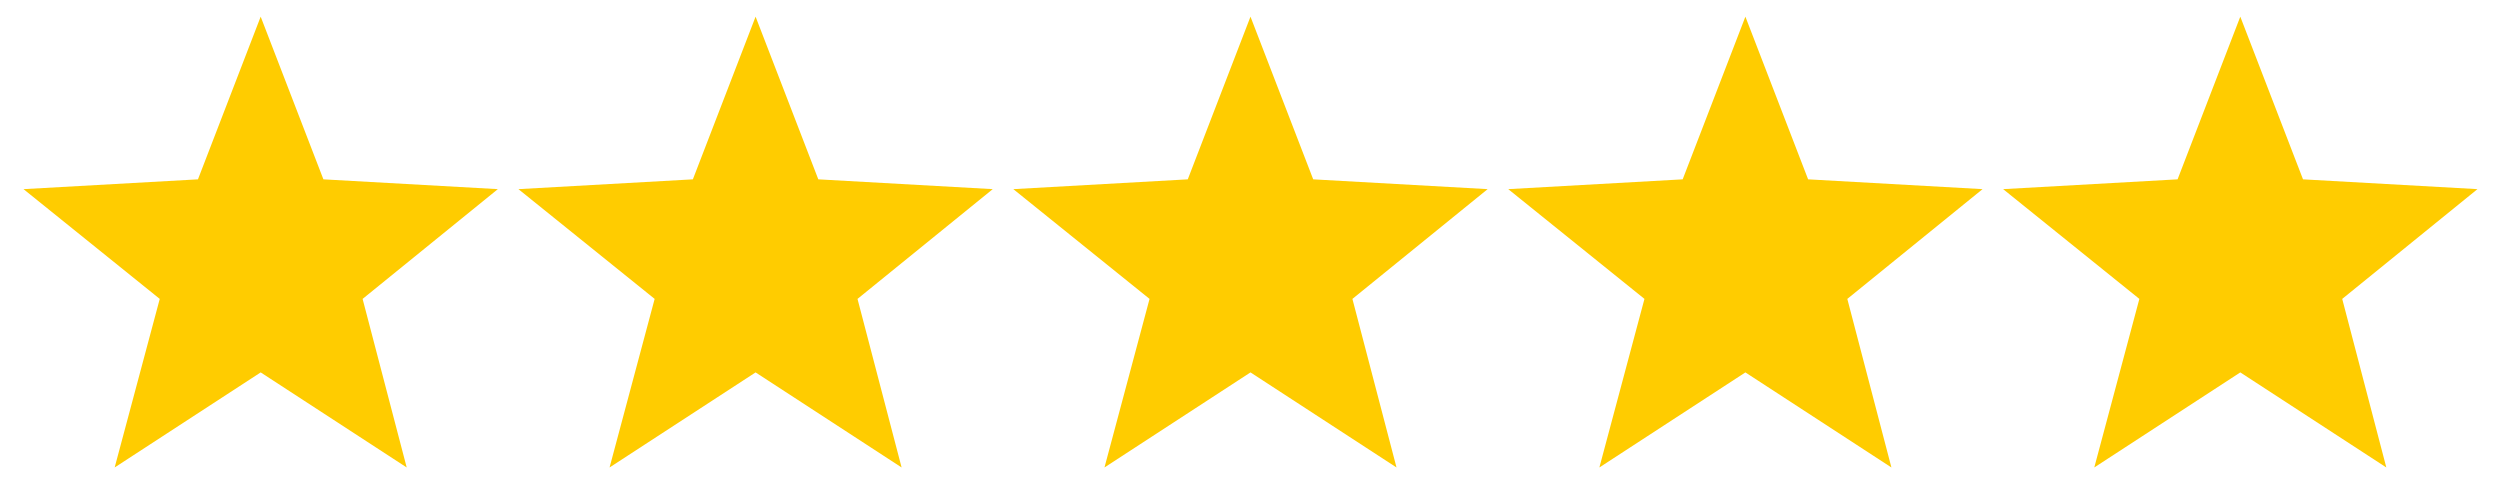 <svg viewBox="0 0 255.1 50" xmlns="http://www.w3.org/2000/svg">
  <style>
    .st0{fill:#FFCC00;}
  </style>
  <path class="st0" d="M41.5 47.7L26.6 38l-14.9 9.7 4.6-17.2L2.4 19.3l17.8-1 6.4-16.6L33 18.3l17.8 1L37 30.5l4.5 17.2z"/>
  <path class="st0" d="M92 47.7L77.1 38l-14.9 9.7 4.6-17.2-13.9-11.2 17.8-1 6.4-16.6 6.4 16.6 17.8 1-13.8 11.2L92 47.7z" id="surface1_1_"/>
  <path class="st0" d="M142.5 47.7L127.6 38l-14.9 9.7 4.6-17.2-13.9-11.2 17.8-1 6.4-16.6 6.4 16.6 17.8 1L138 30.5l4.5 17.2z" id="surface1_2_"/>
  <path class="st0" d="M193 47.7L178.1 38l-14.9 9.7 4.6-17.2-13.9-11.2 17.8-1 6.4-16.6 6.4 16.6 17.8 1-13.8 11.2 4.5 17.2z" id="surface1_3_"/>
  <path class="st0" d="M243.5 47.7L228.6 38l-14.9 9.7 4.6-17.2-13.9-11.2 17.8-1 6.4-16.6 6.4 16.6 17.8 1L239 30.5l4.5 17.2z" id="surface1_4_"/>
</svg>